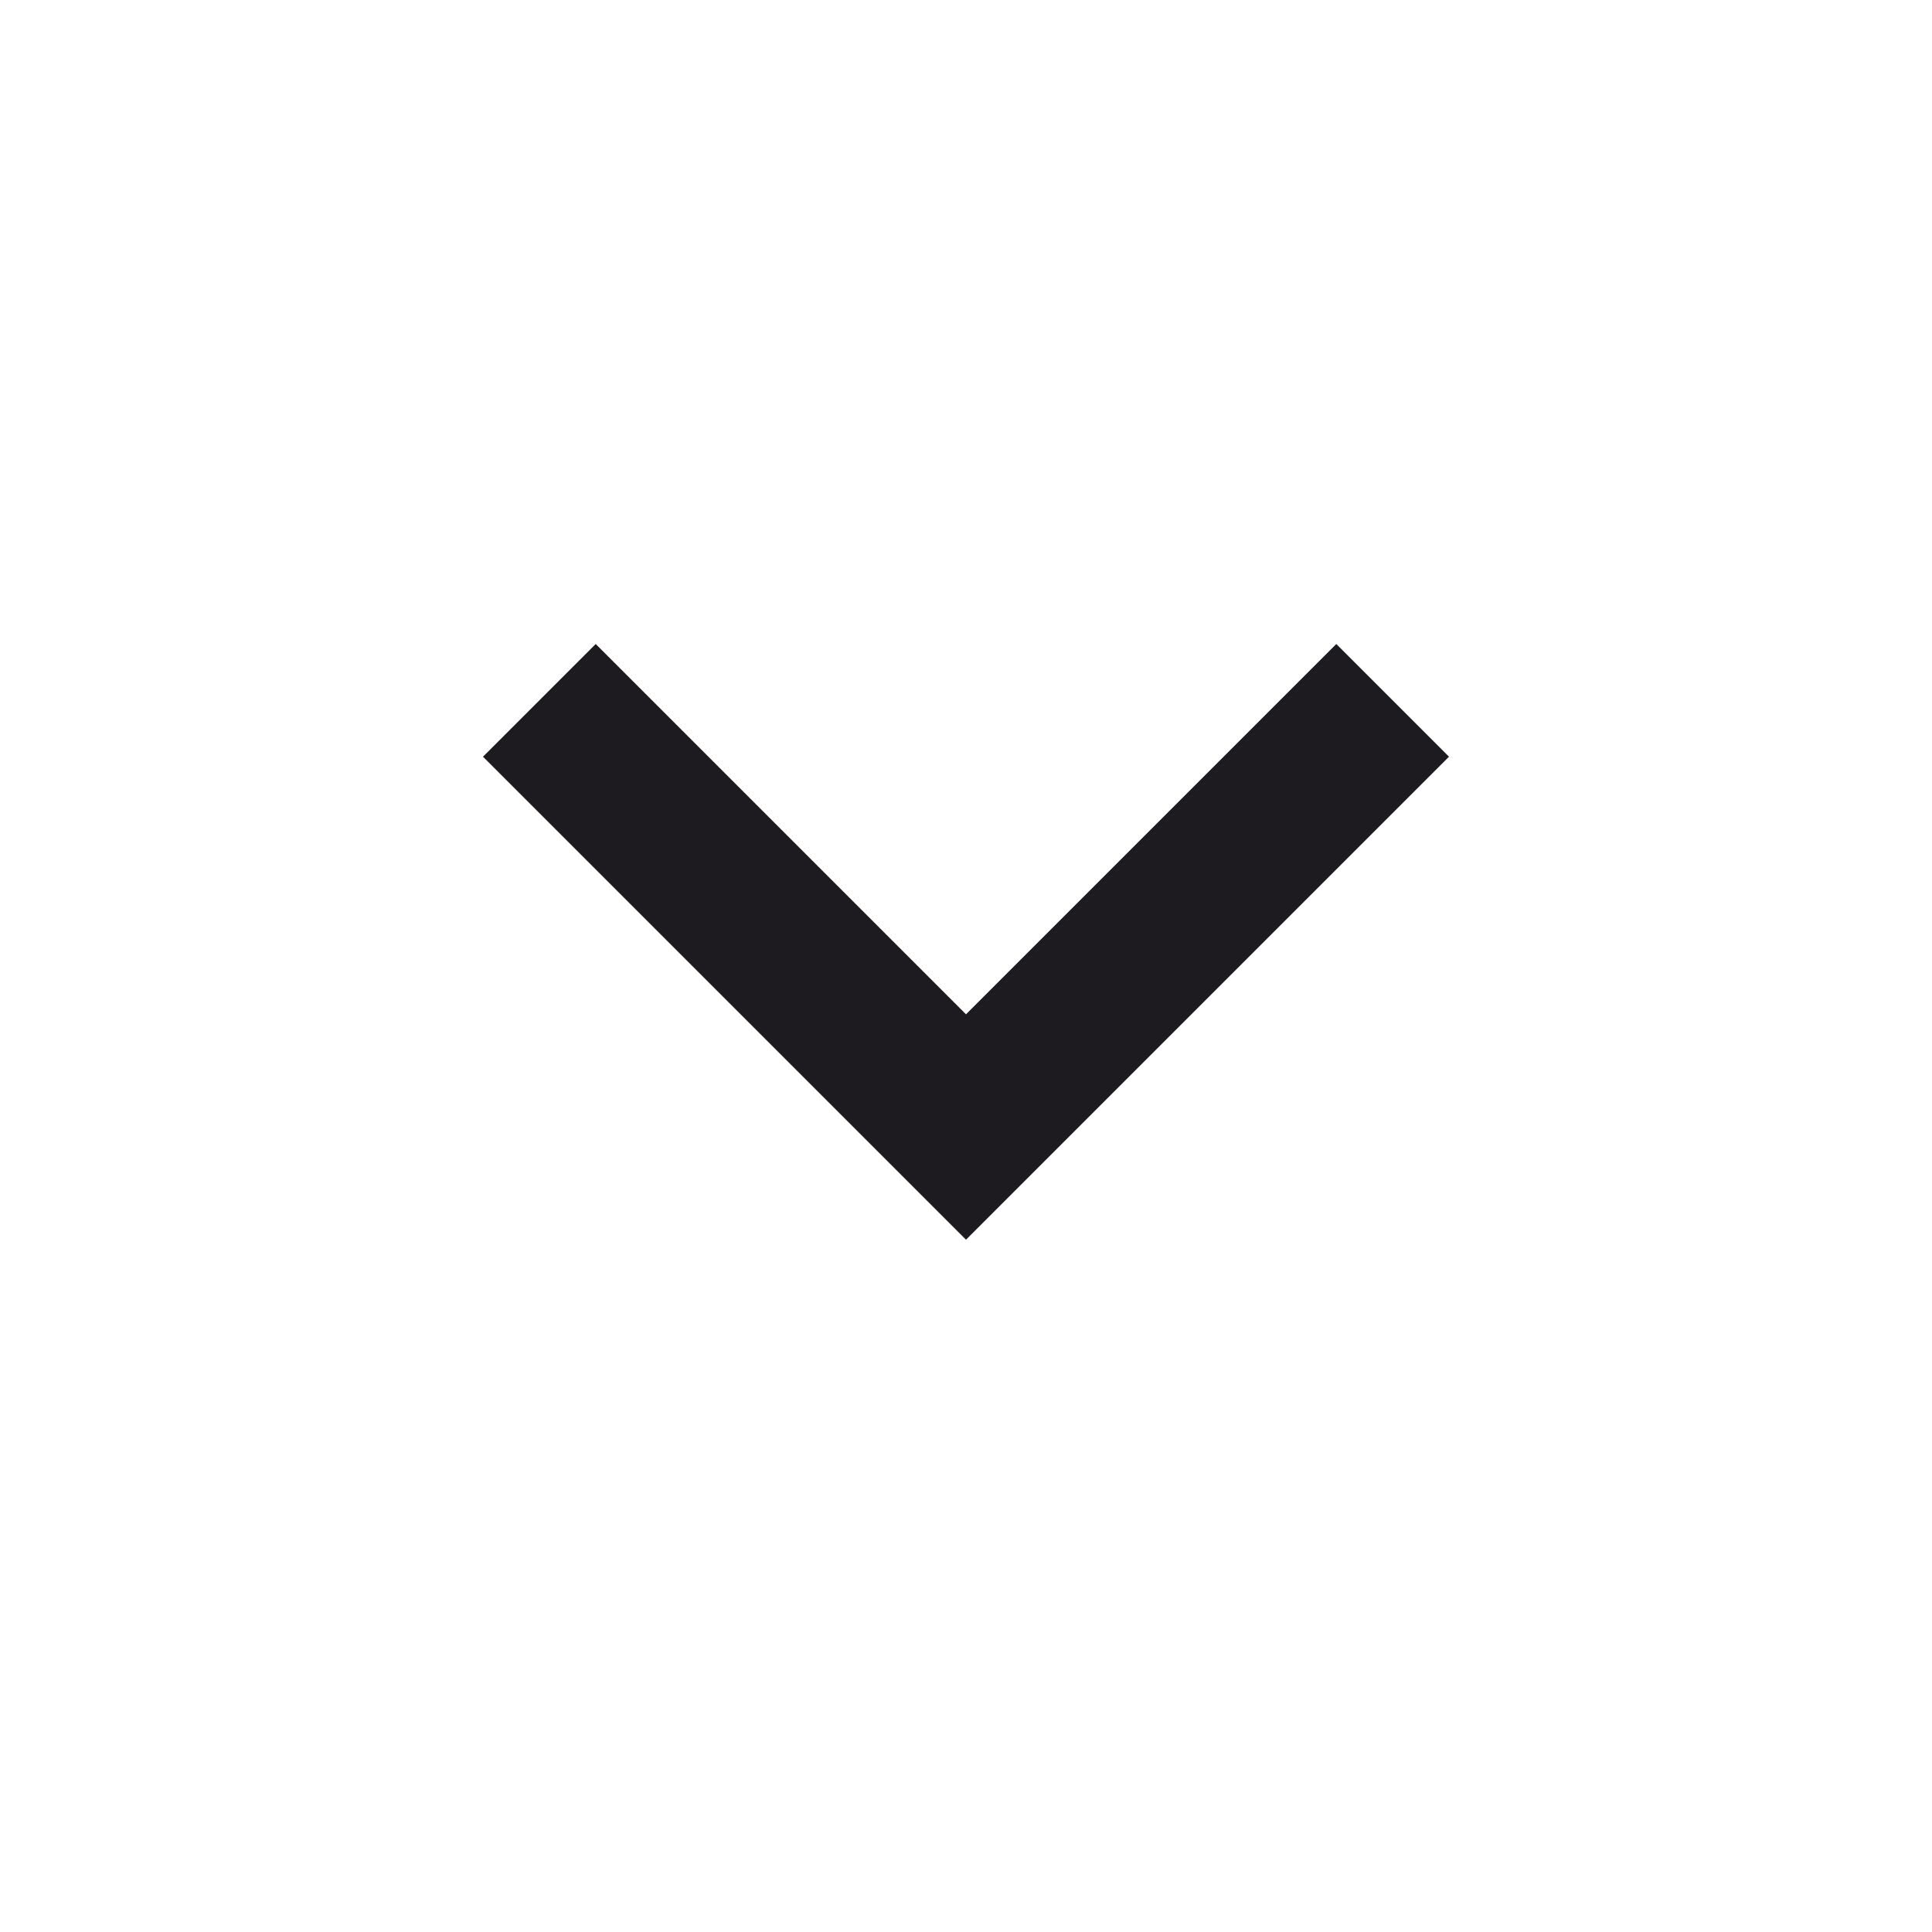 <svg width="21" height="21" viewBox="0 0 21 21" fill="none" xmlns="http://www.w3.org/2000/svg">
<path d="M10.5 13.475L5.25 8.225L6.475 7L10.5 11.025L14.525 7L15.75 8.225L10.5 13.475Z" fill="#1D1B20"/>
</svg>
